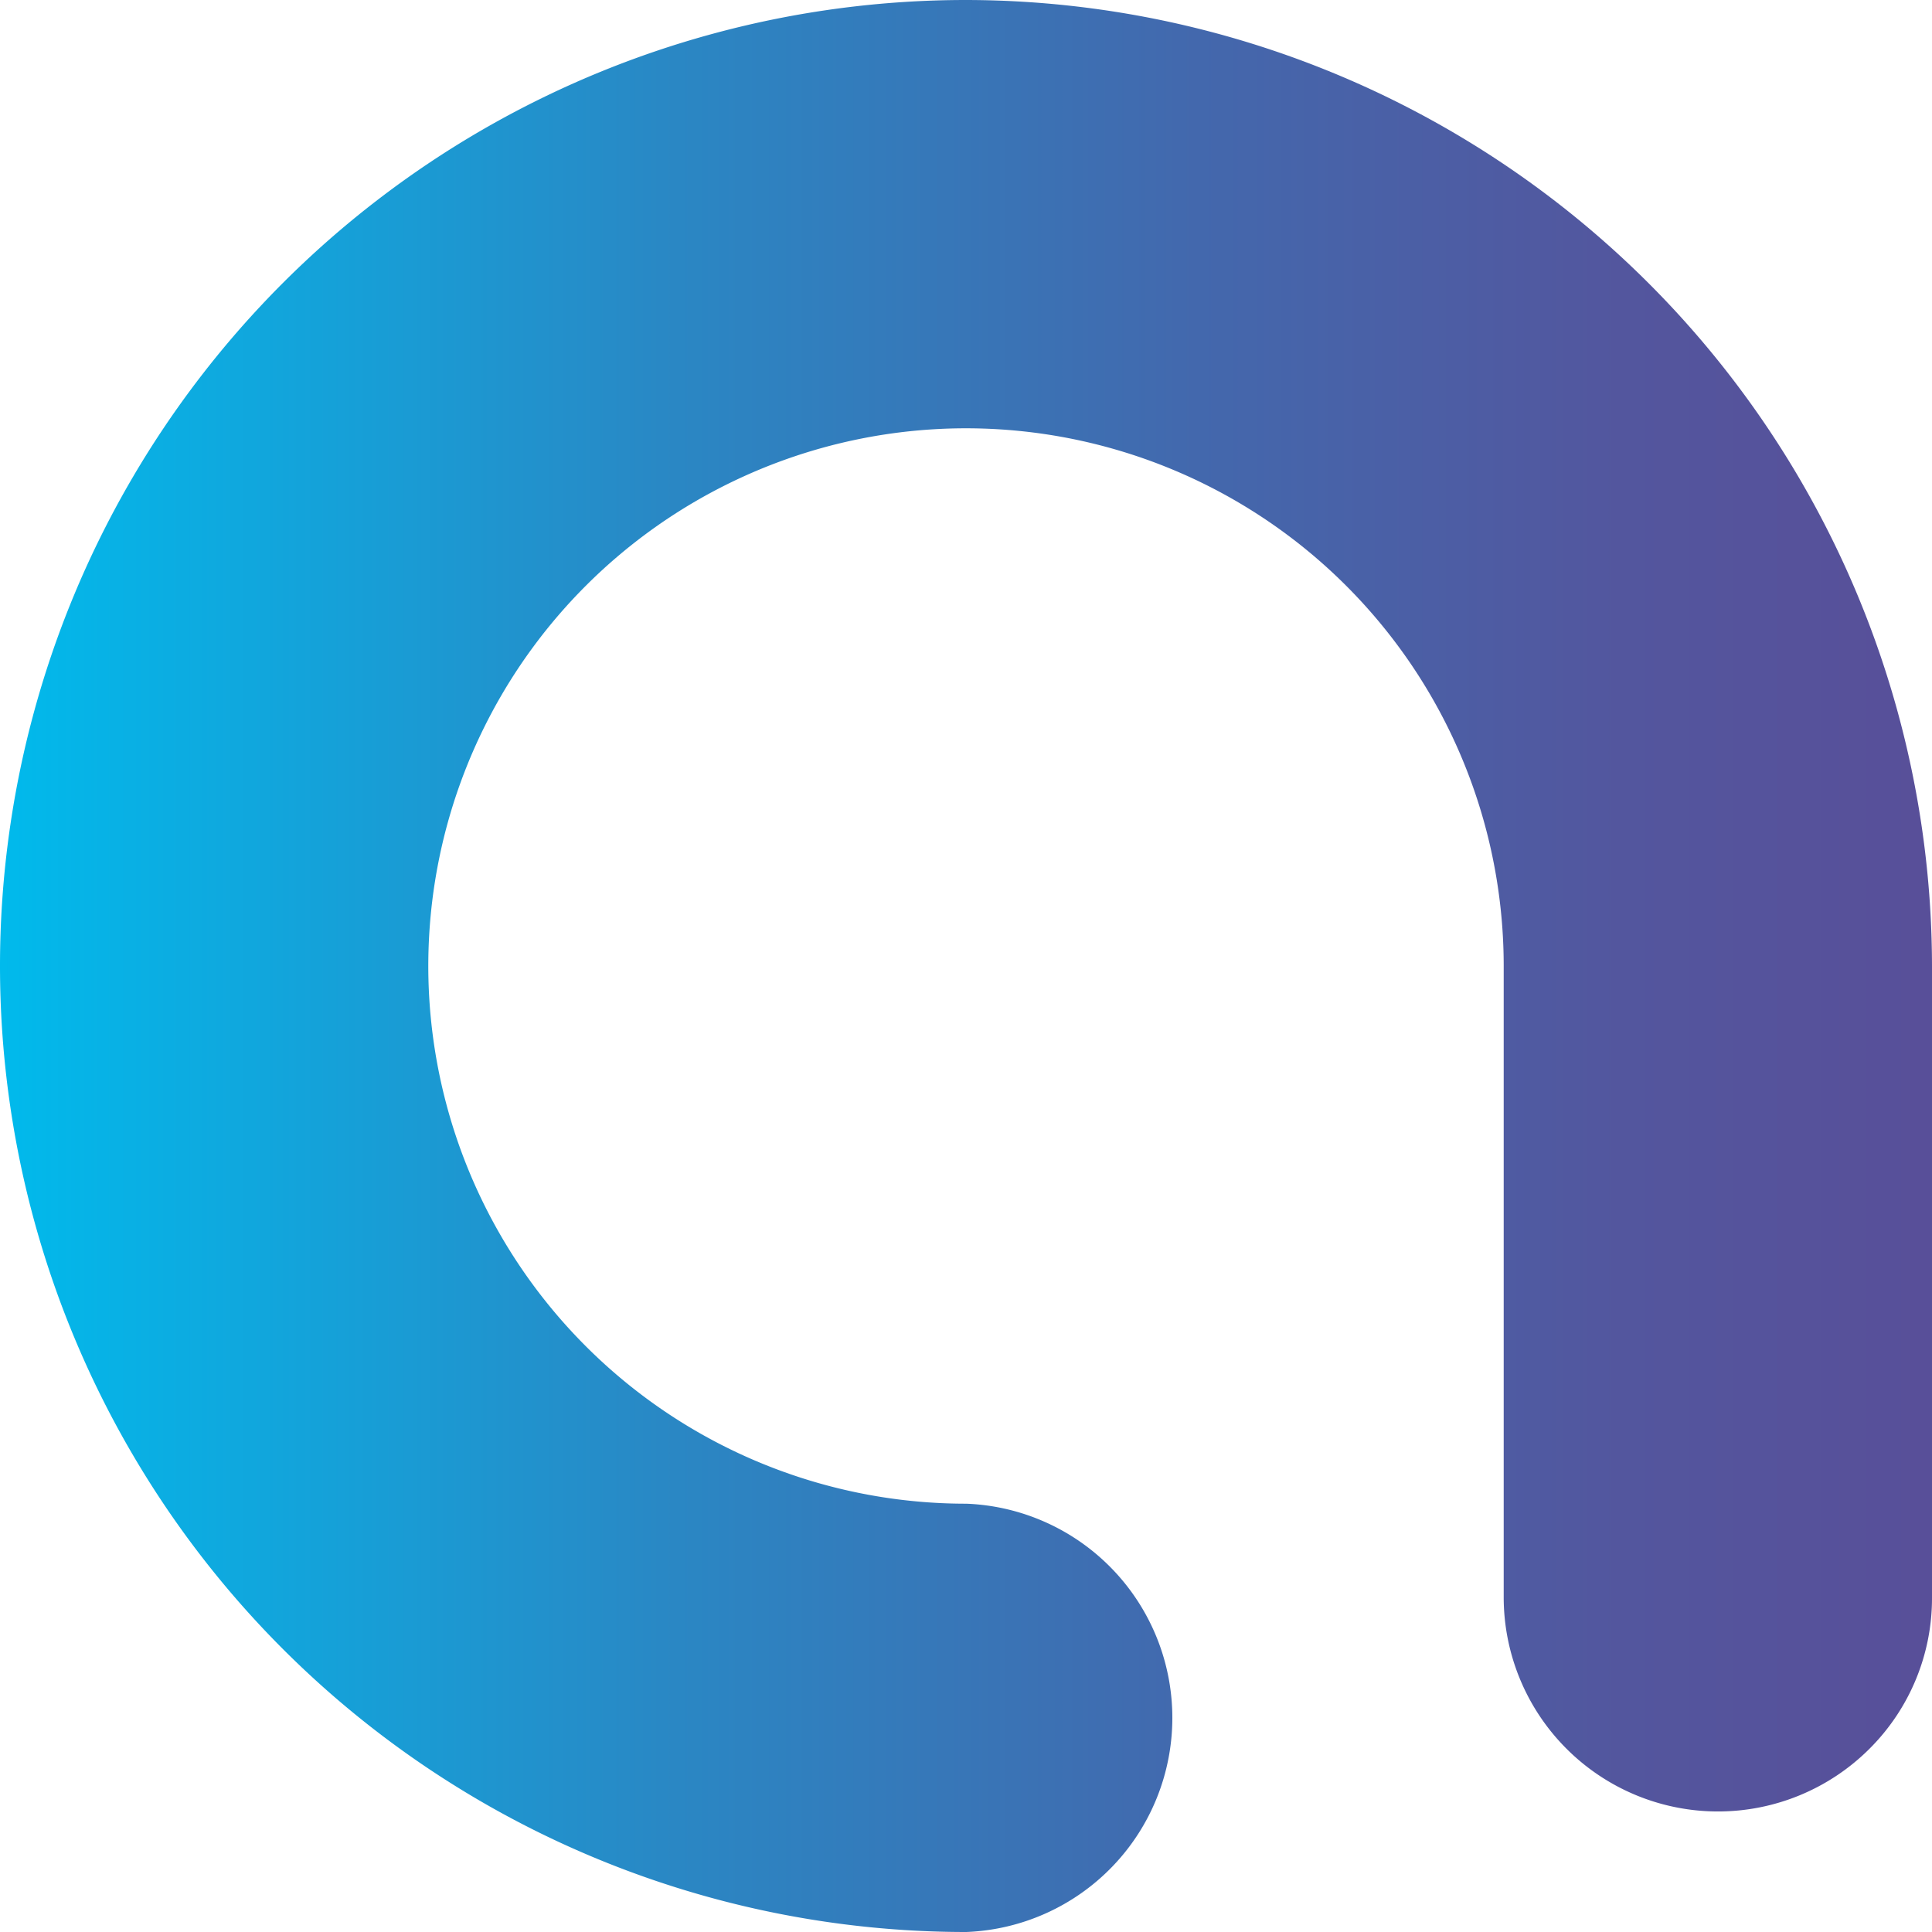 <svg xmlns="http://www.w3.org/2000/svg" xmlns:xlink="http://www.w3.org/1999/xlink" viewBox="0 0 60.22 60.22"><defs><style>.a{fill:url(#a);}</style><linearGradient id="a" y1="30.11" x2="60.22" y2="30.11" gradientUnits="userSpaceOnUse"><stop offset="0" stop-color="#00baec"/><stop offset="0.06" stop-color="#08b1e5"/><stop offset="0.35" stop-color="#2a87c4"/><stop offset="0.62" stop-color="#4368ad"/><stop offset="0.84" stop-color="#53569e"/><stop offset="1" stop-color="#584f99"/></linearGradient></defs><path class="a" d="M30.11,0A30.11,30.11,0,0,0,0,30.11,30.11,30.11,0,0,0,30.12,60.22a6.68,6.68,0,0,0,0-13.35A16.76,16.76,0,1,1,46.87,30.11V49.79a6.68,6.68,0,0,0,11.4,4.72,6.62,6.62,0,0,0,1.95-4.72V30.11A30.15,30.15,0,0,0,30.11,0Z"/></svg>